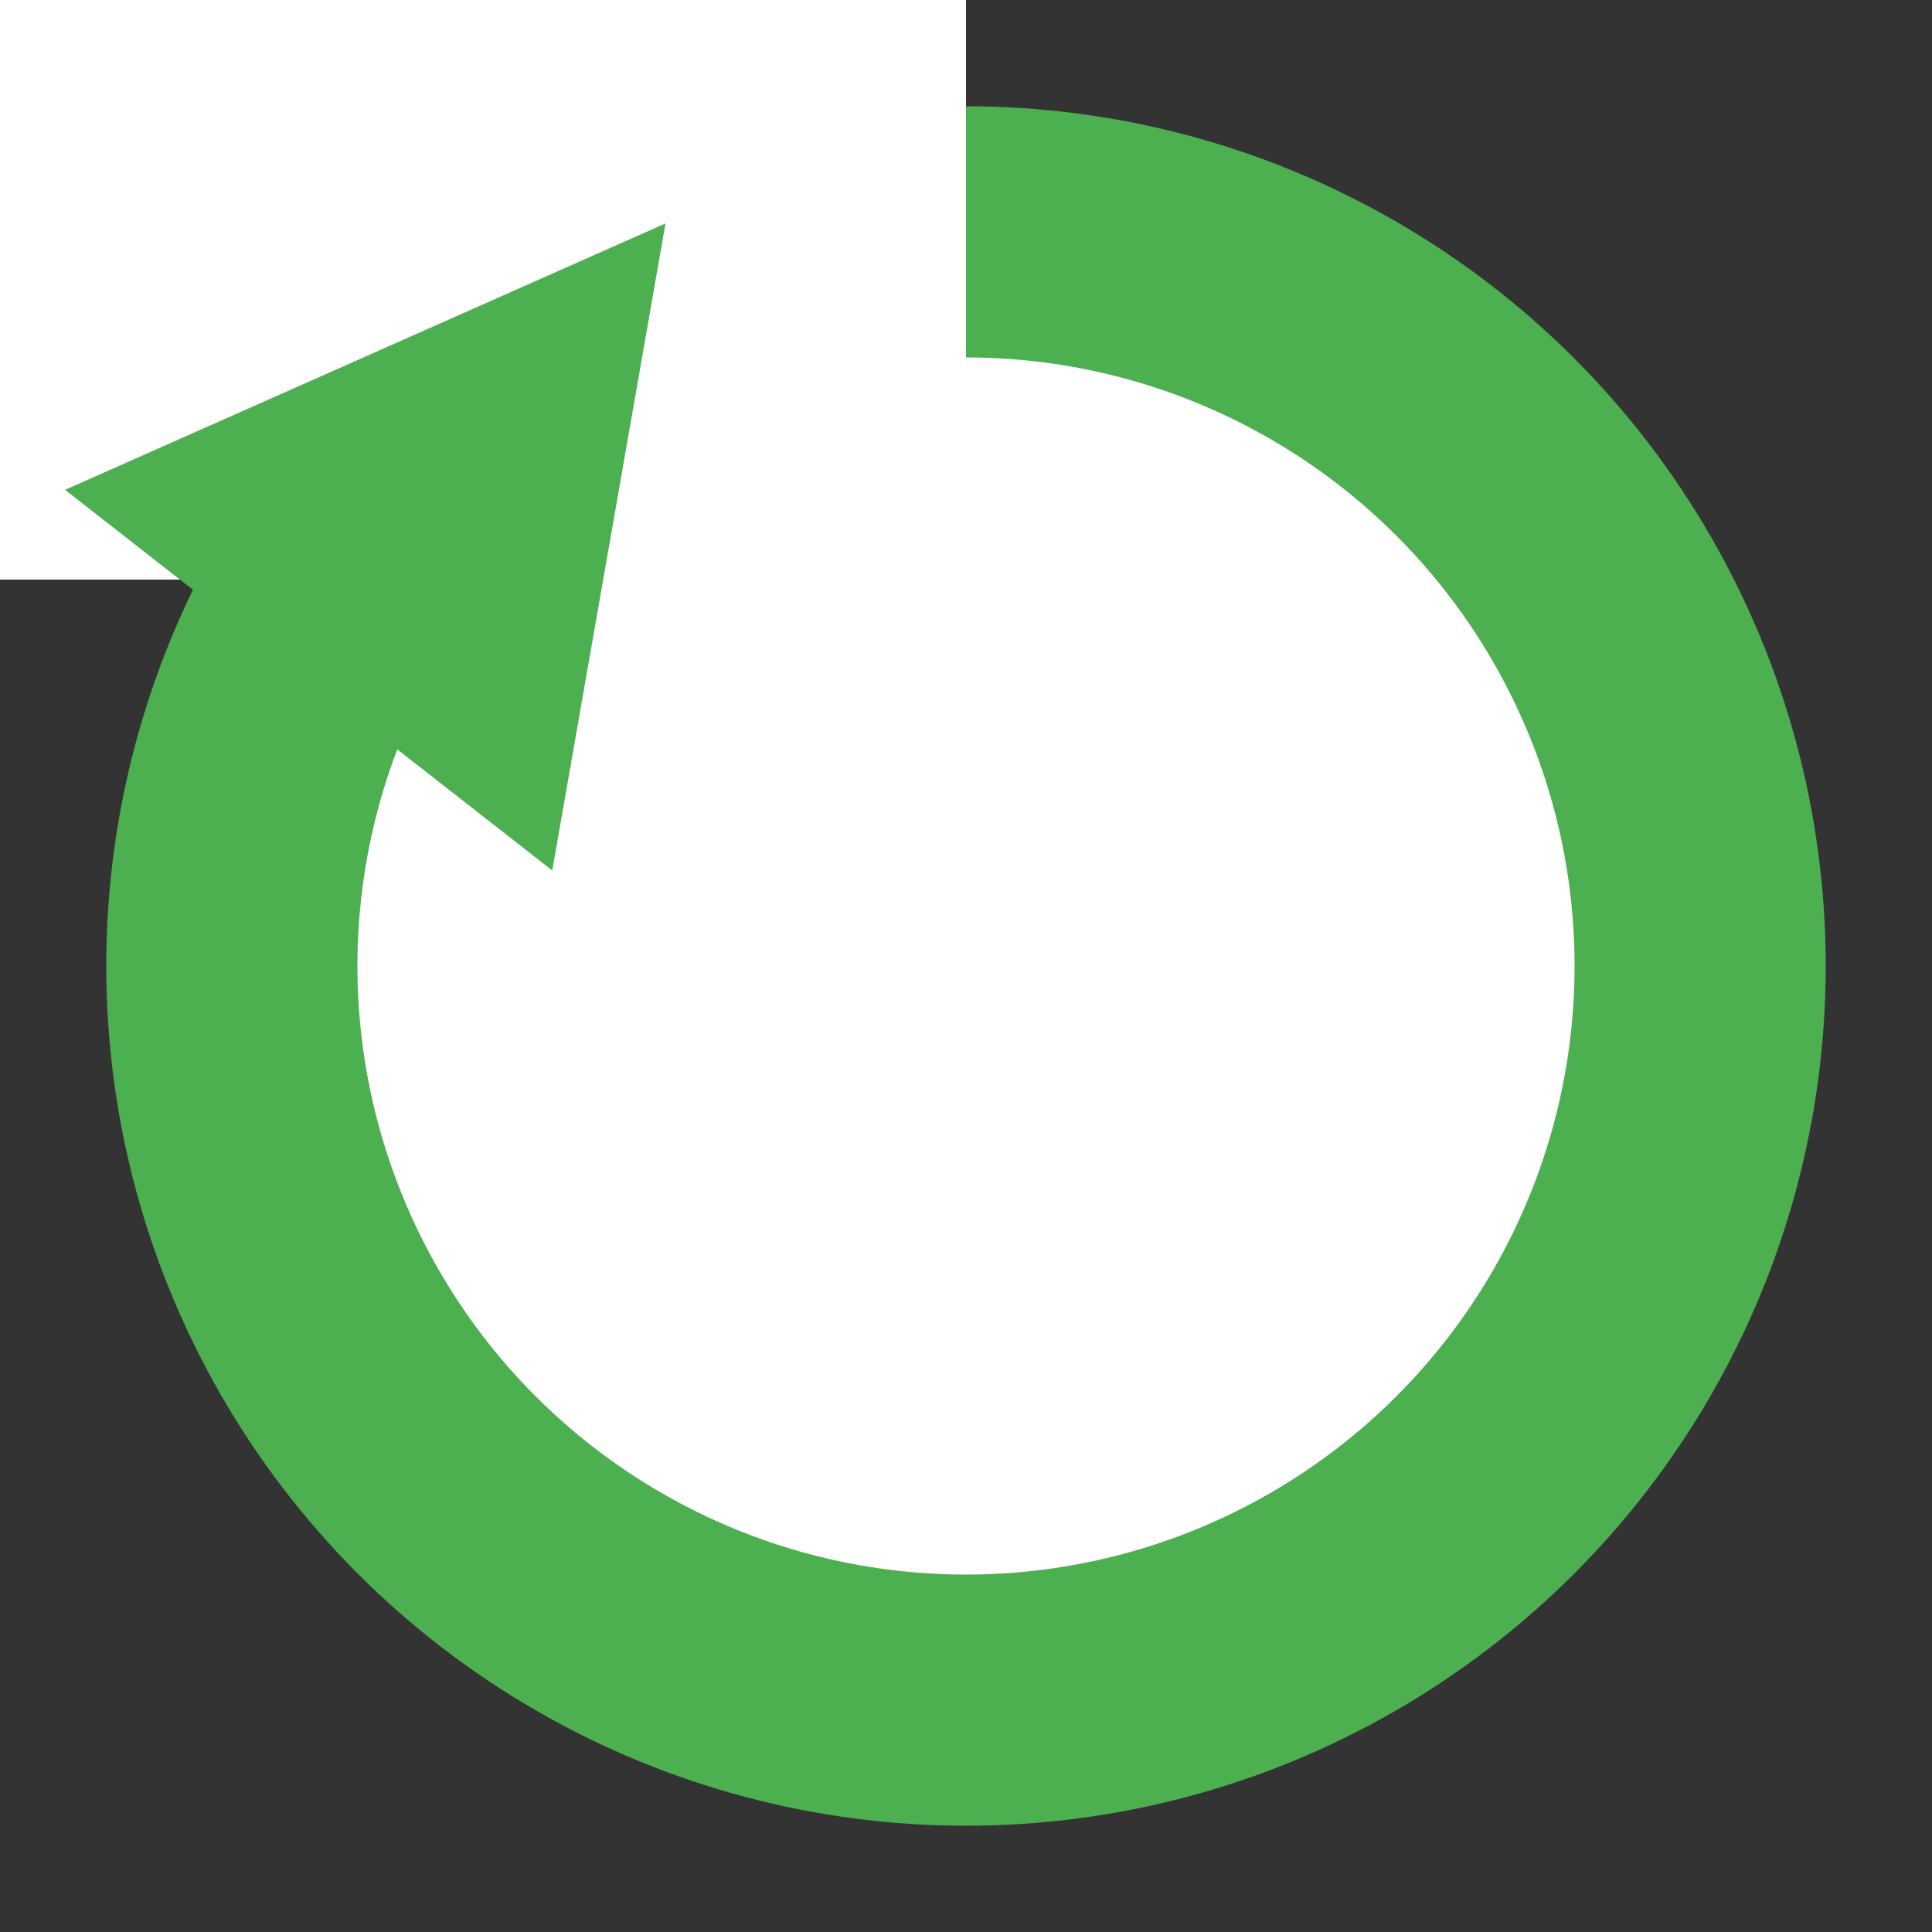 <svg width="100" height="100" viewBox="0 0 100 100" xmlns="http://www.w3.org/2000/svg">
<rect x="0" y="0" width="100" height="100" fill="#333333" stroke="none"/>
<circle cx="50" cy="50" r="38" fill="#FFF" stroke-width="13" stroke="#4CAF50"/>
<rect height="30" width="50" x="0" y="0" fill="#fff"/>
<path d="M 0 30 L 16 00 L 32 30 z" transform="translate(9 9)rotate(38, 17, 15)" fill="#4CAF50"/>
</svg>
